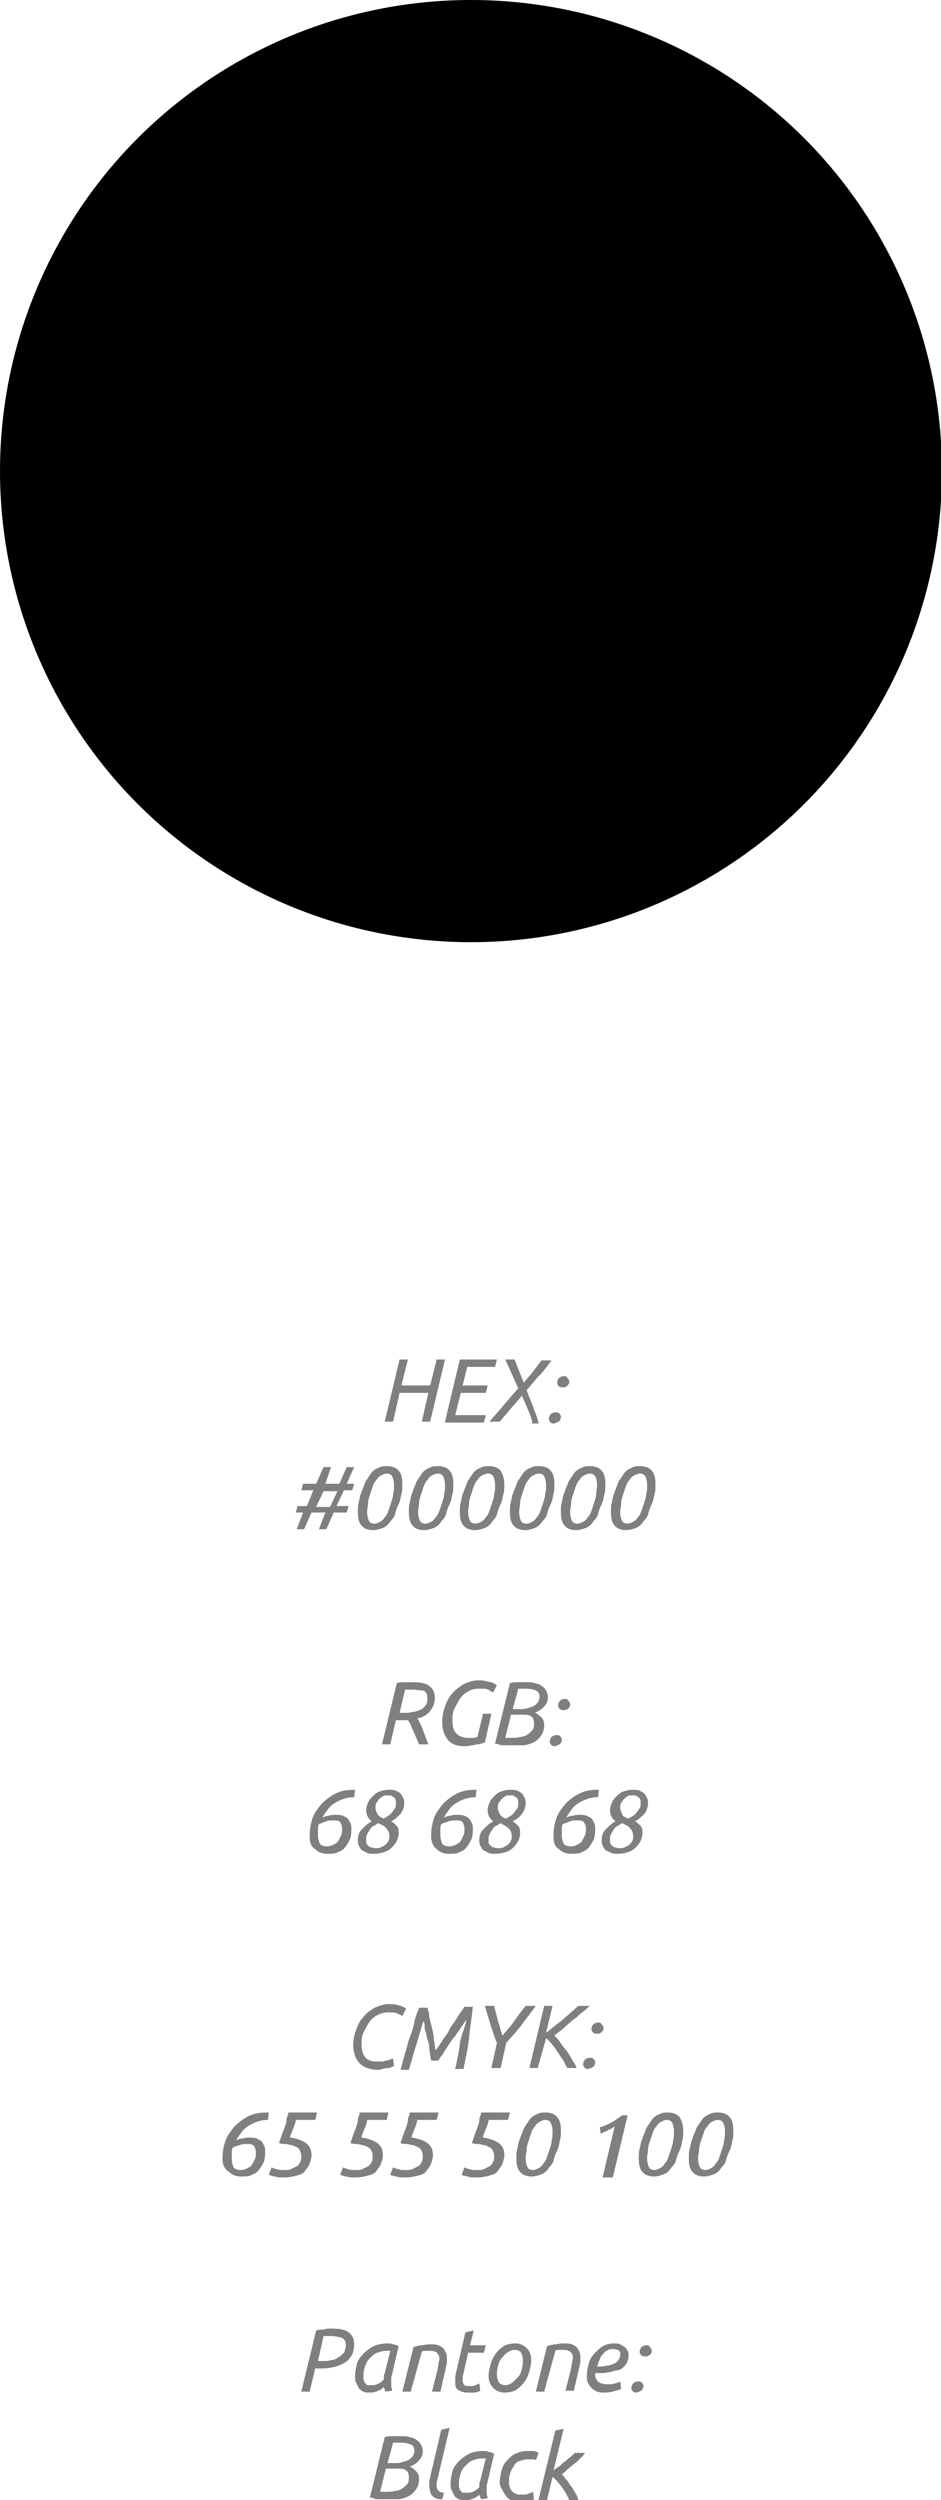 <?xml version="1.0" encoding="UTF-8"?> <!-- Generator: Adobe Illustrator 18.0.0, SVG Export Plug-In . SVG Version: 6.00 Build 0) --> <svg xmlns="http://www.w3.org/2000/svg" xmlns:xlink="http://www.w3.org/1999/xlink" id="Слой_1" x="0px" y="0px" viewBox="0 0 101.5 269.6" xml:space="preserve"> <g> <circle cx="50.8" cy="50.8" r="50.8"></circle> <g opacity="0.5"> <g> <path d="M46.4,153.3h-0.9l0.7-3.1h-3.1l-0.7,3.1h-0.9l1.6-6.7h0.9l-0.7,2.8h3.1l0.7-2.8H48L46.4,153.3z"></path> <path d="M48,153.3l1.6-6.7h4l-0.2,0.8h-3l-0.5,2h2.7l-0.2,0.8h-2.7l-0.6,2.4h3.3l-0.2,0.8H48z"></path> <path d="M57.4,153.3c-0.1-0.5-0.3-0.9-0.5-1.4c-0.2-0.5-0.4-0.9-0.6-1.4l-2.4,2.8h-1.1l3.1-3.6l-1.4-3.1h1l1,2.5 c0.3-0.4,0.7-0.8,1-1.2c0.3-0.4,0.6-0.8,0.9-1.2h1.1c-0.4,0.5-0.8,1.1-1.3,1.6c-0.5,0.5-0.9,1.1-1.4,1.6c0.2,0.6,0.5,1.2,0.7,1.8 c0.2,0.6,0.5,1.2,0.6,1.8H57.4z"></path> <path d="M59.8,153.5c-0.2,0-0.3,0-0.4-0.1c-0.1-0.1-0.2-0.2-0.2-0.4c0-0.2,0.1-0.4,0.2-0.5s0.3-0.2,0.5-0.2s0.3,0,0.4,0.1 c0.1,0.1,0.2,0.2,0.2,0.4c0,0.1,0,0.2-0.1,0.3c0,0.1-0.1,0.2-0.2,0.2c-0.1,0.1-0.1,0.1-0.2,0.1S59.9,153.5,59.8,153.5z M60.7,149.6c-0.2,0-0.3,0-0.4-0.1c-0.1-0.1-0.2-0.2-0.2-0.4c0-0.2,0.1-0.4,0.2-0.5c0.1-0.1,0.3-0.2,0.5-0.2s0.3,0,0.4,0.2 c0.1,0.1,0.2,0.2,0.2,0.4c0,0.1,0,0.2-0.1,0.3s-0.1,0.2-0.2,0.2s-0.1,0.1-0.2,0.1S60.8,149.6,60.7,149.6z"></path> <path d="M35.1,160h1.5l0.8-1.8h0.8l-0.8,1.8h0.8l-0.2,0.7h-0.9l-0.8,1.7h1.3l-0.2,0.7h-1.4l-0.8,1.8h-0.8l0.7-1.8h-1.5l-0.8,1.8 h-0.8l0.7-1.8h-0.8l0.2-0.7h1l0.7-1.7h-1.3l0.2-0.7h1.4l0.8-1.8h0.8L35.1,160z M34.1,162.5h1.5l0.8-1.7h-1.5L34.1,162.5z"></path> <path d="M43.4,160.1c0,0.3,0,0.7-0.1,1c-0.1,0.4-0.1,0.7-0.3,1.1s-0.3,0.7-0.4,1.1s-0.4,0.6-0.6,0.9c-0.2,0.3-0.5,0.5-0.8,0.6 s-0.6,0.2-1,0.2c-0.5,0-1-0.2-1.2-0.5c-0.3-0.3-0.4-0.8-0.4-1.5c0-0.3,0-0.7,0.1-1c0.1-0.4,0.1-0.7,0.3-1.1 c0.1-0.4,0.3-0.7,0.4-1.1c0.2-0.3,0.4-0.6,0.6-0.9s0.5-0.5,0.8-0.6c0.3-0.2,0.6-0.2,1-0.2c0.5,0,1,0.2,1.2,0.5 C43.3,158.9,43.4,159.4,43.4,160.1z M42.5,160.2c0-0.5-0.1-0.8-0.2-1s-0.3-0.3-0.6-0.3c-0.2,0-0.4,0.1-0.6,0.2 c-0.2,0.1-0.4,0.3-0.5,0.5c-0.2,0.2-0.3,0.4-0.4,0.7c-0.1,0.3-0.2,0.6-0.3,0.9c-0.1,0.3-0.2,0.6-0.2,0.9c0,0.3-0.1,0.6-0.1,0.9 c0,0.5,0.1,0.8,0.2,1c0.1,0.2,0.3,0.3,0.6,0.3c0.2,0,0.4-0.1,0.6-0.2c0.2-0.1,0.4-0.3,0.5-0.5c0.2-0.2,0.3-0.4,0.4-0.7 s0.2-0.6,0.3-0.9c0.1-0.3,0.2-0.6,0.2-0.9C42.5,160.8,42.5,160.5,42.5,160.2z"></path> <path d="M48.9,160.1c0,0.3,0,0.7-0.1,1c-0.1,0.4-0.1,0.7-0.3,1.1s-0.3,0.7-0.4,1.1s-0.4,0.6-0.6,0.9c-0.2,0.3-0.5,0.5-0.8,0.6 s-0.6,0.2-1,0.2c-0.5,0-1-0.2-1.2-0.5c-0.3-0.3-0.4-0.8-0.4-1.5c0-0.3,0-0.7,0.1-1c0.1-0.4,0.1-0.7,0.3-1.1 c0.1-0.4,0.3-0.7,0.4-1.1c0.2-0.3,0.4-0.6,0.6-0.9s0.5-0.5,0.8-0.6c0.3-0.2,0.6-0.2,1-0.2c0.5,0,1,0.2,1.2,0.5 C48.8,158.9,48.9,159.4,48.9,160.1z M48,160.2c0-0.5-0.1-0.8-0.2-1s-0.3-0.3-0.6-0.3c-0.2,0-0.4,0.1-0.6,0.2 c-0.2,0.1-0.4,0.3-0.5,0.5c-0.2,0.2-0.3,0.4-0.4,0.7c-0.1,0.3-0.2,0.6-0.3,0.9c-0.1,0.3-0.2,0.6-0.2,0.9c0,0.3-0.1,0.6-0.1,0.9 c0,0.5,0.1,0.8,0.2,1c0.1,0.2,0.3,0.3,0.6,0.3c0.2,0,0.4-0.1,0.6-0.2c0.2-0.1,0.4-0.3,0.5-0.5c0.2-0.2,0.3-0.4,0.4-0.7 s0.2-0.6,0.3-0.9c0.1-0.3,0.2-0.6,0.2-0.9C48,160.8,48,160.5,48,160.2z"></path> <path d="M54.4,160.1c0,0.3,0,0.7-0.1,1c-0.1,0.4-0.1,0.7-0.3,1.1s-0.3,0.7-0.4,1.1s-0.4,0.6-0.6,0.9c-0.2,0.3-0.5,0.5-0.8,0.6 s-0.6,0.2-1,0.2c-0.5,0-1-0.2-1.2-0.5c-0.3-0.3-0.4-0.8-0.4-1.5c0-0.3,0-0.7,0.1-1c0.1-0.4,0.1-0.7,0.3-1.1 c0.1-0.4,0.3-0.7,0.4-1.1c0.2-0.3,0.4-0.6,0.6-0.9s0.5-0.5,0.8-0.6c0.3-0.2,0.6-0.2,1-0.2c0.5,0,1,0.2,1.2,0.5 C54.2,158.9,54.4,159.4,54.4,160.1z M53.4,160.2c0-0.5-0.1-0.8-0.2-1s-0.3-0.3-0.6-0.3c-0.2,0-0.4,0.1-0.6,0.2 c-0.2,0.1-0.4,0.3-0.5,0.5c-0.2,0.2-0.3,0.4-0.4,0.7c-0.1,0.3-0.2,0.6-0.3,0.9c-0.1,0.3-0.2,0.6-0.2,0.9c0,0.3-0.1,0.6-0.1,0.9 c0,0.5,0.1,0.8,0.2,1c0.1,0.2,0.3,0.3,0.6,0.3c0.2,0,0.4-0.1,0.6-0.2c0.2-0.1,0.4-0.3,0.5-0.5c0.2-0.2,0.3-0.4,0.4-0.7 s0.2-0.6,0.3-0.9c0.1-0.3,0.2-0.6,0.2-0.9C53.4,160.8,53.4,160.5,53.4,160.2z"></path> <path d="M59.8,160.1c0,0.3,0,0.7-0.1,1c-0.1,0.4-0.1,0.7-0.3,1.1s-0.3,0.7-0.4,1.1s-0.4,0.6-0.6,0.9c-0.2,0.3-0.5,0.5-0.8,0.6 s-0.6,0.2-1,0.2c-0.5,0-1-0.2-1.2-0.5c-0.3-0.3-0.4-0.8-0.4-1.5c0-0.3,0-0.7,0.1-1c0.1-0.4,0.1-0.7,0.3-1.1 c0.1-0.4,0.3-0.7,0.4-1.1c0.2-0.3,0.4-0.6,0.6-0.9s0.5-0.5,0.8-0.6c0.3-0.2,0.6-0.2,1-0.2c0.5,0,1,0.2,1.2,0.5 C59.7,158.9,59.8,159.4,59.8,160.1z M58.9,160.2c0-0.5-0.1-0.8-0.2-1s-0.3-0.3-0.6-0.3c-0.2,0-0.4,0.1-0.6,0.2 c-0.2,0.1-0.4,0.3-0.5,0.5c-0.2,0.2-0.3,0.4-0.4,0.7c-0.1,0.3-0.2,0.6-0.3,0.9c-0.1,0.3-0.2,0.6-0.2,0.9c0,0.3-0.1,0.6-0.1,0.9 c0,0.5,0.1,0.8,0.2,1c0.1,0.2,0.3,0.3,0.6,0.3c0.2,0,0.4-0.1,0.6-0.2c0.2-0.1,0.4-0.3,0.5-0.5c0.2-0.2,0.3-0.4,0.4-0.7 s0.2-0.6,0.3-0.9c0.1-0.3,0.2-0.6,0.2-0.9C58.9,160.8,58.9,160.5,58.9,160.2z"></path> <path d="M65.3,160.1c0,0.3,0,0.7-0.1,1c-0.1,0.4-0.1,0.7-0.3,1.1s-0.3,0.7-0.4,1.1s-0.4,0.6-0.6,0.9c-0.2,0.3-0.5,0.5-0.8,0.6 s-0.6,0.2-1,0.2c-0.5,0-1-0.2-1.2-0.5c-0.3-0.3-0.4-0.8-0.4-1.5c0-0.3,0-0.7,0.1-1c0.1-0.4,0.1-0.7,0.3-1.1 c0.1-0.4,0.3-0.7,0.4-1.1c0.2-0.3,0.4-0.6,0.6-0.9s0.5-0.5,0.8-0.6c0.3-0.2,0.6-0.2,1-0.2c0.5,0,1,0.2,1.2,0.5 C65.2,158.9,65.3,159.4,65.3,160.1z M64.4,160.2c0-0.5-0.1-0.8-0.2-1s-0.3-0.3-0.6-0.3c-0.2,0-0.4,0.1-0.6,0.2 c-0.2,0.1-0.4,0.3-0.5,0.5c-0.2,0.2-0.3,0.4-0.4,0.7c-0.1,0.3-0.2,0.6-0.3,0.9c-0.1,0.3-0.2,0.6-0.2,0.9c0,0.3-0.1,0.6-0.1,0.9 c0,0.5,0.1,0.8,0.2,1c0.1,0.2,0.3,0.3,0.6,0.3c0.2,0,0.4-0.1,0.6-0.2c0.2-0.1,0.4-0.3,0.5-0.5c0.2-0.2,0.3-0.4,0.4-0.7 s0.2-0.6,0.3-0.9c0.1-0.3,0.2-0.6,0.2-0.9C64.3,160.8,64.4,160.5,64.4,160.2z"></path> <path d="M70.7,160.1c0,0.3,0,0.7-0.1,1c-0.1,0.4-0.1,0.7-0.3,1.1s-0.3,0.7-0.4,1.1s-0.4,0.6-0.6,0.9c-0.2,0.3-0.5,0.5-0.8,0.6 s-0.6,0.2-1,0.2c-0.5,0-1-0.2-1.2-0.5c-0.3-0.3-0.4-0.8-0.4-1.5c0-0.3,0-0.7,0.1-1c0.1-0.4,0.1-0.7,0.3-1.1 c0.1-0.4,0.3-0.7,0.4-1.1c0.2-0.3,0.4-0.6,0.6-0.9s0.5-0.5,0.8-0.6c0.3-0.2,0.6-0.2,1-0.2c0.5,0,1,0.2,1.2,0.5 C70.6,158.9,70.7,159.4,70.7,160.1z M69.8,160.2c0-0.5-0.1-0.8-0.2-1s-0.3-0.3-0.6-0.3c-0.2,0-0.4,0.1-0.6,0.2 c-0.2,0.1-0.4,0.3-0.5,0.5c-0.2,0.2-0.3,0.4-0.4,0.7c-0.1,0.3-0.2,0.6-0.3,0.9c-0.1,0.3-0.2,0.6-0.2,0.9c0,0.3-0.1,0.6-0.1,0.9 c0,0.5,0.1,0.8,0.2,1c0.1,0.2,0.3,0.3,0.6,0.3c0.2,0,0.4-0.1,0.6-0.2c0.2-0.1,0.4-0.3,0.5-0.5c0.2-0.2,0.3-0.4,0.4-0.7 s0.2-0.6,0.3-0.9c0.1-0.3,0.2-0.6,0.2-0.9C69.8,160.8,69.8,160.5,69.8,160.2z"></path> <path d="M44.6,181.4c0.7,0,1.3,0.1,1.7,0.4c0.4,0.3,0.6,0.7,0.6,1.3c0,0.6-0.2,1-0.5,1.4c-0.3,0.4-0.8,0.7-1.4,0.8 c0.1,0.1,0.2,0.3,0.3,0.5s0.2,0.4,0.3,0.7s0.2,0.5,0.3,0.8c0.1,0.3,0.2,0.5,0.3,0.8h-1c-0.1-0.2-0.2-0.5-0.3-0.7 s-0.2-0.5-0.3-0.7c-0.1-0.2-0.2-0.4-0.3-0.7c-0.1-0.2-0.2-0.4-0.3-0.5c-0.1,0-0.2,0-0.3,0c-0.1,0-0.2,0-0.3,0h-0.7l-0.6,2.6h-0.9 l1.6-6.6c0.3-0.1,0.6-0.1,0.9-0.1C44,181.4,44.3,181.4,44.6,181.4z M44.5,182.2c-0.5,0-0.7,0-0.8,0l-0.6,2.5h0.6 c0.3,0,0.5,0,0.8-0.1c0.3,0,0.5-0.1,0.8-0.2s0.4-0.3,0.6-0.5s0.2-0.5,0.2-0.8c0-0.4-0.1-0.6-0.4-0.8 C45.3,182.3,44.9,182.2,44.5,182.2z"></path> <path d="M50.1,188.3c-0.8,0-1.4-0.2-1.8-0.7c-0.4-0.5-0.6-1.1-0.6-1.9c0-0.6,0.1-1.1,0.3-1.7c0.2-0.5,0.4-1,0.8-1.4 c0.3-0.4,0.8-0.7,1.2-1c0.5-0.2,1-0.4,1.6-0.4c0.3,0,0.6,0,0.8,0.1c0.2,0,0.4,0.1,0.6,0.1c0.2,0.1,0.3,0.1,0.4,0.2 c0.1,0.1,0.2,0.1,0.2,0.1l-0.4,0.8c-0.1,0-0.1-0.1-0.2-0.1s-0.2-0.1-0.3-0.2c-0.1,0-0.3-0.1-0.4-0.1s-0.4,0-0.6,0 c-0.5,0-0.9,0.1-1.2,0.3c-0.4,0.2-0.7,0.5-0.9,0.8c-0.2,0.3-0.4,0.7-0.6,1.1s-0.2,0.8-0.2,1.2c0,0.6,0.1,1.1,0.4,1.4 c0.3,0.3,0.7,0.5,1.3,0.5c0.2,0,0.5,0,0.6,0c0.2,0,0.3-0.1,0.4-0.1l0.6-2.5h0.9l-0.7,3.1c-0.1,0-0.2,0.1-0.3,0.1 c-0.1,0-0.3,0.1-0.5,0.1s-0.4,0.1-0.6,0.1C50.5,188.3,50.3,188.3,50.1,188.3z"></path> <path d="M55.2,188.2c-0.1,0-0.3,0-0.4,0c-0.2,0-0.3,0-0.5,0c-0.2,0-0.3,0-0.5-0.1s-0.3,0-0.4-0.1l1.6-6.5 c0.3-0.1,0.6-0.1,0.9-0.1s0.6,0,0.9,0c0.3,0,0.6,0,0.9,0.1c0.3,0.1,0.5,0.1,0.7,0.3c0.2,0.1,0.4,0.3,0.5,0.5 c0.1,0.2,0.2,0.4,0.2,0.7c0,0.4-0.1,0.7-0.4,1c-0.2,0.3-0.6,0.5-1,0.7c0.3,0.1,0.5,0.3,0.7,0.5s0.3,0.5,0.3,0.8 c0,0.4-0.1,0.8-0.3,1.1c-0.2,0.3-0.4,0.5-0.7,0.7s-0.7,0.3-1.1,0.4C56.2,188.2,55.7,188.2,55.2,188.2z M55.1,185l-0.6,2.4 c0.1,0,0.2,0,0.3,0c0.1,0,0.3,0,0.5,0c0.2,0,0.5,0,0.8-0.1c0.3,0,0.5-0.1,0.7-0.2c0.2-0.1,0.4-0.3,0.6-0.5 c0.2-0.2,0.2-0.5,0.2-0.8c0-0.3-0.1-0.6-0.3-0.7c-0.2-0.2-0.6-0.2-1.1-0.2H55.1z M55.3,184.3h0.9c0.2,0,0.4,0,0.7-0.1 s0.4-0.1,0.6-0.2c0.2-0.1,0.3-0.2,0.5-0.4c0.1-0.2,0.2-0.4,0.2-0.6c0-0.3-0.1-0.6-0.4-0.7c-0.2-0.1-0.6-0.2-1.1-0.2 c-0.2,0-0.3,0-0.5,0s-0.3,0-0.3,0L55.3,184.3z"></path> <path d="M59.9,188.3c-0.2,0-0.3,0-0.4-0.1c-0.1-0.1-0.2-0.2-0.2-0.4c0-0.2,0.1-0.4,0.2-0.5s0.3-0.2,0.5-0.2s0.3,0,0.4,0.1 c0.1,0.1,0.2,0.2,0.2,0.4c0,0.1,0,0.2-0.1,0.3c0,0.1-0.1,0.2-0.2,0.2c-0.1,0.1-0.1,0.1-0.2,0.1S60,188.3,59.9,188.3z M60.8,184.4 c-0.2,0-0.3,0-0.4-0.1c-0.1-0.1-0.2-0.2-0.2-0.4c0-0.2,0.1-0.4,0.2-0.5c0.1-0.1,0.3-0.2,0.5-0.2s0.3,0,0.4,0.2 c0.1,0.1,0.2,0.2,0.2,0.4c0,0.1,0,0.2-0.1,0.3s-0.1,0.2-0.2,0.2s-0.1,0.1-0.2,0.1S60.9,184.4,60.8,184.4z"></path> <path d="M33.4,198c0-0.7,0.1-1.3,0.3-1.9c0.2-0.6,0.6-1.1,1-1.6c0.4-0.4,0.9-0.8,1.5-1.1c0.6-0.3,1.2-0.4,2-0.4h0.1l-0.1,0.8h0 c-0.5,0-0.9,0.1-1.2,0.2s-0.7,0.3-1,0.5c-0.3,0.2-0.5,0.4-0.7,0.7c-0.2,0.3-0.4,0.5-0.5,0.8c0.2-0.1,0.4-0.2,0.7-0.2 c0.2-0.1,0.5-0.1,0.7-0.1c0.3,0,0.5,0,0.8,0.1c0.2,0.1,0.4,0.2,0.5,0.3c0.1,0.1,0.2,0.3,0.3,0.5c0.1,0.2,0.1,0.4,0.1,0.6 c0,0.3,0,0.6-0.1,1c-0.1,0.3-0.3,0.6-0.5,0.9c-0.2,0.3-0.5,0.5-0.8,0.6c-0.3,0.2-0.7,0.2-1.2,0.2c-0.6,0-1-0.2-1.3-0.5 C33.5,199.1,33.4,198.6,33.4,198z M34.4,196.7c-0.1,0.2-0.1,0.4-0.1,0.6c0,0.2,0,0.4,0,0.6c0,0.4,0.1,0.7,0.2,0.9 c0.1,0.2,0.4,0.3,0.8,0.3c0.3,0,0.5-0.1,0.7-0.2c0.2-0.1,0.4-0.2,0.5-0.4c0.1-0.2,0.2-0.4,0.3-0.6c0.1-0.2,0.1-0.4,0.1-0.7 c0-0.3-0.1-0.5-0.2-0.7c-0.2-0.2-0.4-0.2-0.8-0.2c-0.2,0-0.5,0-0.7,0.1C34.9,196.5,34.7,196.6,34.4,196.7z"></path> <path d="M42.2,196.4c0.2,0.1,0.4,0.3,0.6,0.5s0.2,0.5,0.2,0.8c0,0.3-0.1,0.6-0.2,0.8s-0.3,0.5-0.5,0.7c-0.2,0.2-0.5,0.4-0.8,0.5 c-0.3,0.1-0.7,0.2-1.1,0.2c-0.3,0-0.6,0-0.8-0.1c-0.2-0.1-0.4-0.2-0.6-0.3c-0.1-0.1-0.2-0.3-0.3-0.5s-0.1-0.4-0.1-0.5 c0-0.5,0.1-0.9,0.4-1.2s0.7-0.7,1.1-0.9c-0.4-0.3-0.6-0.7-0.6-1.2c0-0.3,0.1-0.6,0.2-0.8c0.1-0.3,0.3-0.5,0.5-0.7 c0.2-0.2,0.4-0.4,0.7-0.5s0.6-0.2,1-0.2c0.3,0,0.6,0,0.8,0.1c0.2,0.1,0.4,0.2,0.5,0.3c0.1,0.1,0.2,0.3,0.3,0.5 c0.1,0.2,0.1,0.4,0.1,0.5c0,0.4-0.1,0.8-0.4,1.2C42.9,195.9,42.6,196.2,42.2,196.4z M40.8,196.6c-0.2,0.1-0.3,0.2-0.5,0.3 s-0.3,0.2-0.4,0.4c-0.1,0.1-0.2,0.3-0.3,0.5c-0.1,0.2-0.1,0.3-0.1,0.5c0,0.1,0,0.2,0,0.4c0,0.1,0.1,0.2,0.2,0.3s0.2,0.2,0.3,0.2 c0.1,0,0.3,0.1,0.5,0.1c0.2,0,0.4,0,0.6-0.1s0.4-0.2,0.5-0.3c0.1-0.1,0.3-0.3,0.3-0.4c0.1-0.2,0.1-0.3,0.1-0.5 c0-0.3-0.1-0.6-0.3-0.8C41.5,196.9,41.2,196.8,40.8,196.6z M41.4,196.1c0.2-0.1,0.3-0.2,0.5-0.3c0.1-0.1,0.3-0.2,0.4-0.4 c0.1-0.1,0.2-0.3,0.3-0.4c0.1-0.2,0.1-0.3,0.1-0.5c0-0.1,0-0.2,0-0.3c0-0.1-0.1-0.2-0.1-0.3c-0.1-0.1-0.2-0.1-0.3-0.2 c-0.1-0.1-0.3-0.1-0.5-0.1c-0.2,0-0.4,0-0.5,0.1c-0.2,0.1-0.3,0.2-0.4,0.3c-0.1,0.1-0.2,0.3-0.3,0.4c-0.1,0.2-0.1,0.3-0.1,0.5 c0,0.3,0.1,0.5,0.2,0.7C40.8,195.8,41.1,196,41.4,196.1z"></path> <path d="M46.5,198c0-0.7,0.1-1.3,0.3-1.9c0.2-0.6,0.6-1.1,1-1.6c0.4-0.4,0.9-0.8,1.5-1.1c0.6-0.3,1.2-0.4,2-0.4h0.1l-0.1,0.8h0 c-0.5,0-0.9,0.1-1.2,0.2s-0.7,0.3-1,0.5c-0.3,0.2-0.5,0.4-0.7,0.7c-0.2,0.3-0.4,0.5-0.5,0.8c0.2-0.1,0.4-0.2,0.7-0.2 c0.2-0.1,0.5-0.1,0.7-0.1c0.3,0,0.5,0,0.8,0.1c0.2,0.1,0.4,0.2,0.5,0.3c0.1,0.1,0.2,0.3,0.3,0.5c0.1,0.2,0.1,0.4,0.1,0.6 c0,0.3,0,0.6-0.1,1c-0.1,0.3-0.3,0.6-0.5,0.9c-0.2,0.3-0.5,0.5-0.8,0.6c-0.3,0.2-0.7,0.2-1.2,0.2c-0.6,0-1-0.2-1.3-0.5 C46.7,199.1,46.5,198.6,46.5,198z M47.6,196.7c-0.1,0.2-0.1,0.4-0.1,0.6c0,0.2,0,0.4,0,0.6c0,0.4,0.1,0.7,0.2,0.9 c0.1,0.2,0.4,0.3,0.8,0.3c0.3,0,0.5-0.1,0.7-0.2c0.2-0.1,0.4-0.2,0.5-0.4c0.1-0.2,0.2-0.4,0.3-0.6c0.1-0.2,0.1-0.4,0.1-0.7 c0-0.3-0.1-0.5-0.2-0.7c-0.2-0.2-0.4-0.2-0.8-0.2c-0.2,0-0.5,0-0.7,0.1C48.1,196.5,47.8,196.6,47.6,196.7z"></path> <path d="M55.3,196.4c0.2,0.1,0.4,0.3,0.6,0.5s0.2,0.5,0.2,0.8c0,0.3-0.1,0.6-0.2,0.8s-0.3,0.5-0.5,0.7c-0.2,0.2-0.5,0.4-0.8,0.5 c-0.3,0.1-0.7,0.2-1.1,0.2c-0.3,0-0.6,0-0.8-0.1c-0.2-0.1-0.4-0.2-0.6-0.3c-0.1-0.1-0.2-0.3-0.3-0.5s-0.1-0.4-0.1-0.5 c0-0.5,0.1-0.9,0.4-1.2s0.7-0.7,1.1-0.9c-0.4-0.3-0.6-0.7-0.6-1.2c0-0.3,0.1-0.6,0.2-0.8c0.1-0.3,0.3-0.5,0.5-0.7 c0.2-0.2,0.4-0.4,0.7-0.5s0.6-0.2,1-0.2c0.3,0,0.6,0,0.8,0.1c0.2,0.1,0.4,0.2,0.5,0.3c0.1,0.1,0.2,0.3,0.3,0.5 c0.1,0.2,0.1,0.4,0.1,0.5c0,0.4-0.1,0.8-0.4,1.2C56.1,195.9,55.7,196.2,55.3,196.4z M54,196.6c-0.2,0.1-0.3,0.2-0.5,0.3 s-0.3,0.2-0.4,0.4c-0.1,0.1-0.2,0.3-0.3,0.5c-0.1,0.2-0.1,0.3-0.1,0.5c0,0.1,0,0.2,0,0.4c0,0.1,0.1,0.2,0.2,0.3s0.2,0.2,0.3,0.2 c0.1,0,0.3,0.1,0.5,0.1c0.2,0,0.4,0,0.6-0.1s0.4-0.2,0.5-0.3c0.1-0.1,0.3-0.3,0.3-0.4c0.1-0.2,0.1-0.3,0.1-0.5 c0-0.3-0.1-0.6-0.3-0.8C54.6,196.9,54.3,196.8,54,196.6z M54.6,196.1c0.2-0.1,0.3-0.2,0.5-0.3c0.1-0.1,0.3-0.2,0.4-0.4 c0.1-0.1,0.2-0.3,0.3-0.4c0.1-0.2,0.1-0.3,0.1-0.5c0-0.1,0-0.2,0-0.3c0-0.1-0.1-0.2-0.1-0.3c-0.1-0.1-0.2-0.1-0.3-0.2 c-0.1-0.1-0.3-0.1-0.5-0.1c-0.2,0-0.4,0-0.5,0.1c-0.2,0.1-0.3,0.2-0.4,0.3c-0.1,0.1-0.2,0.3-0.3,0.4c-0.1,0.2-0.1,0.3-0.1,0.5 c0,0.3,0.1,0.5,0.2,0.7C54,195.8,54.2,196,54.6,196.1z"></path> <path d="M59.7,198c0-0.7,0.1-1.3,0.3-1.9c0.2-0.6,0.6-1.1,1-1.6c0.4-0.4,0.9-0.8,1.5-1.1c0.6-0.3,1.2-0.4,2-0.4h0.1l-0.1,0.8h0 c-0.5,0-0.9,0.1-1.2,0.2s-0.7,0.3-1,0.5c-0.3,0.2-0.5,0.4-0.7,0.7c-0.2,0.3-0.4,0.5-0.5,0.8c0.2-0.1,0.4-0.2,0.7-0.2 c0.2-0.1,0.5-0.1,0.7-0.1c0.3,0,0.5,0,0.8,0.1c0.2,0.1,0.4,0.2,0.5,0.3c0.1,0.1,0.2,0.3,0.3,0.5c0.1,0.2,0.1,0.4,0.1,0.6 c0,0.3,0,0.6-0.1,1c-0.1,0.3-0.3,0.6-0.5,0.9c-0.2,0.3-0.5,0.5-0.8,0.6c-0.3,0.2-0.7,0.2-1.2,0.2c-0.6,0-1-0.2-1.3-0.5 C59.8,199.1,59.7,198.6,59.7,198z M60.7,196.7c-0.1,0.2-0.1,0.4-0.1,0.6c0,0.2,0,0.4,0,0.6c0,0.4,0.1,0.7,0.2,0.9 c0.1,0.2,0.4,0.3,0.8,0.3c0.3,0,0.5-0.1,0.7-0.2c0.2-0.1,0.4-0.2,0.5-0.4c0.1-0.2,0.2-0.4,0.3-0.6c0.1-0.2,0.1-0.4,0.1-0.7 c0-0.3-0.1-0.5-0.2-0.7c-0.2-0.2-0.4-0.2-0.8-0.2c-0.2,0-0.5,0-0.7,0.1C61.2,196.5,61,196.6,60.7,196.7z"></path> <path d="M68.5,196.4c0.2,0.1,0.4,0.3,0.6,0.5s0.2,0.5,0.2,0.8c0,0.3-0.1,0.6-0.2,0.8s-0.3,0.5-0.5,0.7c-0.2,0.2-0.5,0.4-0.8,0.5 c-0.3,0.1-0.7,0.2-1.1,0.2c-0.3,0-0.6,0-0.8-0.1c-0.2-0.1-0.4-0.2-0.6-0.3c-0.1-0.1-0.2-0.3-0.3-0.5s-0.1-0.4-0.1-0.5 c0-0.5,0.1-0.9,0.4-1.2s0.7-0.7,1.1-0.9c-0.4-0.3-0.6-0.7-0.6-1.2c0-0.3,0.1-0.6,0.2-0.8c0.1-0.3,0.3-0.5,0.5-0.7 c0.2-0.2,0.4-0.4,0.7-0.5s0.6-0.2,1-0.2c0.3,0,0.6,0,0.8,0.1c0.2,0.1,0.4,0.2,0.5,0.3c0.1,0.1,0.2,0.3,0.3,0.5 c0.1,0.2,0.1,0.4,0.1,0.5c0,0.4-0.1,0.8-0.4,1.2C69.2,195.9,68.9,196.2,68.5,196.4z M67.1,196.6c-0.2,0.1-0.3,0.2-0.5,0.3 s-0.3,0.2-0.4,0.4c-0.1,0.1-0.2,0.3-0.3,0.5c-0.1,0.2-0.1,0.3-0.1,0.5c0,0.1,0,0.2,0,0.4c0,0.1,0.1,0.2,0.2,0.3s0.2,0.2,0.3,0.2 c0.1,0,0.3,0.1,0.5,0.1c0.2,0,0.4,0,0.6-0.1s0.4-0.2,0.5-0.3c0.1-0.1,0.3-0.3,0.3-0.4c0.1-0.2,0.1-0.3,0.1-0.5 c0-0.3-0.1-0.6-0.3-0.8C67.8,196.9,67.5,196.8,67.1,196.6z M67.8,196.1c0.2-0.1,0.3-0.2,0.5-0.3c0.1-0.1,0.3-0.2,0.4-0.4 c0.1-0.1,0.2-0.3,0.3-0.4c0.1-0.2,0.1-0.3,0.1-0.5c0-0.1,0-0.2,0-0.3c0-0.1-0.1-0.2-0.1-0.3c-0.1-0.1-0.2-0.1-0.3-0.2 c-0.1-0.1-0.3-0.1-0.5-0.1c-0.2,0-0.4,0-0.5,0.1c-0.2,0.1-0.3,0.2-0.4,0.3c-0.1,0.1-0.2,0.3-0.3,0.4c-0.1,0.2-0.1,0.3-0.1,0.5 c0,0.3,0.1,0.5,0.2,0.7C67.1,195.8,67.4,196,67.8,196.1z"></path> <path d="M40.7,223.2c-0.4,0-0.8-0.1-1.1-0.2c-0.3-0.1-0.6-0.3-0.8-0.5c-0.2-0.2-0.4-0.5-0.5-0.8s-0.2-0.7-0.2-1.1 c0-0.6,0.1-1.1,0.3-1.7c0.2-0.5,0.4-1,0.8-1.4c0.3-0.4,0.7-0.7,1.2-1c0.5-0.2,1-0.4,1.6-0.4c0.5,0,0.9,0.1,1.2,0.2 c0.3,0.1,0.5,0.2,0.6,0.3l-0.4,0.8c-0.1-0.1-0.4-0.2-0.6-0.3c-0.3-0.1-0.6-0.1-0.9-0.1c-0.4,0-0.8,0.1-1.2,0.3 c-0.4,0.2-0.7,0.5-0.9,0.8c-0.2,0.3-0.4,0.7-0.6,1.1s-0.2,0.8-0.2,1.2c0,1.3,0.5,1.9,1.6,1.9c0.2,0,0.4,0,0.6,0 c0.2,0,0.3-0.1,0.5-0.1c0.1,0,0.3-0.1,0.4-0.1c0.1-0.1,0.2-0.1,0.3-0.1l0.1,0.8c-0.1,0-0.2,0.1-0.3,0.1c-0.1,0.1-0.3,0.1-0.4,0.1 c-0.2,0-0.4,0.1-0.6,0.1C41.1,223.2,40.9,223.2,40.7,223.2z"></path> <path d="M50.3,217.8c-0.1,0.1-0.2,0.3-0.4,0.6c-0.2,0.2-0.3,0.5-0.5,0.7c-0.2,0.3-0.4,0.6-0.6,0.8c-0.2,0.3-0.4,0.6-0.6,0.9 s-0.3,0.5-0.5,0.8c-0.2,0.2-0.3,0.4-0.4,0.6h-0.8c0-0.2-0.1-0.4-0.1-0.6s-0.1-0.5-0.1-0.8s-0.1-0.6-0.2-0.9 c-0.1-0.3-0.1-0.6-0.2-0.8c-0.1-0.3-0.1-0.5-0.1-0.7c0-0.2-0.1-0.4-0.1-0.5c-0.3,0.8-0.5,1.7-0.8,2.6c-0.3,0.9-0.5,1.8-0.8,2.7 h-0.9c0.2-0.6,0.3-1.2,0.5-1.8c0.2-0.6,0.3-1.2,0.5-1.7s0.4-1.1,0.5-1.7s0.4-1.1,0.5-1.5h0.9c0.1,0.3,0.2,0.6,0.2,1 c0.1,0.4,0.2,0.8,0.3,1.2c0.1,0.4,0.2,0.8,0.2,1.3c0.1,0.4,0.1,0.8,0.2,1.1c0.2-0.3,0.5-0.7,0.8-1.2c0.3-0.4,0.6-0.8,0.8-1.3 c0.3-0.4,0.6-0.8,0.8-1.2c0.3-0.4,0.5-0.7,0.7-1h0.9c-0.1,1.1-0.3,2.2-0.4,3.3s-0.4,2.3-0.6,3.4h-0.9c0.2-0.9,0.4-1.8,0.5-2.7 S50.2,218.6,50.3,217.8z"></path> <path d="M53,223l0.6-2.7c-0.3-0.7-0.5-1.4-0.7-2c-0.2-0.7-0.4-1.3-0.6-2h1c0.1,0.5,0.3,1.1,0.4,1.6c0.2,0.5,0.3,1.1,0.5,1.6 c0.4-0.5,0.9-1,1.3-1.6s0.8-1.1,1.2-1.6h1.1c-0.5,0.7-1,1.3-1.5,2c-0.5,0.7-1.1,1.3-1.7,2l-0.6,2.7H53z"></path> <path d="M63.6,216.3c-0.2,0.2-0.5,0.5-0.8,0.7s-0.6,0.6-1,0.8c-0.3,0.3-0.7,0.6-1,0.9c-0.3,0.3-0.7,0.5-1,0.8 c0.2,0.2,0.4,0.4,0.6,0.7s0.4,0.6,0.7,0.9c0.2,0.3,0.4,0.6,0.6,1c0.2,0.3,0.4,0.6,0.5,0.9h-1c-0.2-0.3-0.3-0.6-0.5-0.9 c-0.2-0.3-0.4-0.6-0.6-0.9c-0.2-0.3-0.4-0.6-0.6-0.8s-0.4-0.5-0.6-0.6L58,223h-0.9l1.6-6.7h0.9l-0.7,2.9c0.3-0.2,0.6-0.5,0.9-0.7 c0.3-0.3,0.7-0.5,1-0.8c0.3-0.3,0.6-0.5,0.9-0.8c0.3-0.2,0.5-0.5,0.7-0.6H63.6z"></path> <path d="M63.5,223.1c-0.2,0-0.3,0-0.4-0.1c-0.1-0.1-0.2-0.2-0.2-0.4c0-0.2,0.1-0.4,0.2-0.5s0.3-0.2,0.5-0.2s0.3,0,0.4,0.1 c0.1,0.1,0.2,0.2,0.2,0.4c0,0.1,0,0.2-0.1,0.3c0,0.1-0.1,0.2-0.2,0.2c-0.1,0.1-0.1,0.1-0.2,0.1S63.6,223.1,63.5,223.1z M64.4,219.3c-0.2,0-0.3,0-0.4-0.1c-0.1-0.1-0.2-0.2-0.2-0.4c0-0.2,0.1-0.4,0.2-0.5c0.1-0.1,0.3-0.2,0.5-0.2s0.3,0,0.4,0.2 c0.1,0.1,0.2,0.2,0.2,0.4c0,0.1,0,0.2-0.1,0.3s-0.1,0.2-0.2,0.2s-0.1,0.1-0.2,0.1S64.5,219.3,64.4,219.3z"></path> <path d="M24,232.8c0-0.7,0.1-1.3,0.3-1.9c0.2-0.6,0.6-1.1,1-1.6c0.4-0.4,0.9-0.8,1.5-1.1c0.6-0.3,1.2-0.4,2-0.4H29l-0.1,0.8h0 c-0.5,0-0.9,0.1-1.2,0.2s-0.7,0.3-1,0.5c-0.3,0.2-0.5,0.4-0.7,0.7c-0.2,0.3-0.4,0.5-0.5,0.8c0.2-0.1,0.4-0.2,0.7-0.2 c0.2-0.1,0.5-0.1,0.7-0.1c0.3,0,0.5,0,0.8,0.1c0.2,0.1,0.4,0.2,0.5,0.3c0.1,0.1,0.2,0.3,0.3,0.5c0.1,0.2,0.1,0.4,0.1,0.6 c0,0.3,0,0.6-0.1,1c-0.1,0.3-0.3,0.6-0.5,0.9c-0.2,0.3-0.5,0.5-0.8,0.6c-0.3,0.2-0.7,0.2-1.2,0.2c-0.6,0-1-0.2-1.3-0.5 C24.2,233.9,24,233.4,24,232.8z M25.1,231.6c-0.1,0.2-0.1,0.4-0.1,0.6c0,0.2,0,0.4,0,0.6c0,0.4,0.1,0.7,0.2,0.9 c0.1,0.2,0.4,0.3,0.8,0.3c0.3,0,0.5-0.1,0.7-0.2c0.2-0.1,0.4-0.2,0.5-0.4c0.1-0.2,0.2-0.4,0.3-0.6c0.1-0.2,0.1-0.4,0.1-0.7 c0-0.3-0.1-0.5-0.2-0.7c-0.2-0.2-0.4-0.2-0.8-0.2c-0.2,0-0.5,0-0.7,0.1C25.6,231.4,25.4,231.4,25.1,231.6z"></path> <path d="M31.9,228.7c0,0.1-0.1,0.3-0.1,0.4c-0.1,0.2-0.1,0.3-0.2,0.5c-0.1,0.2-0.1,0.3-0.2,0.5c-0.1,0.2-0.1,0.3-0.1,0.4 c0.7,0.1,1.3,0.3,1.7,0.6c0.4,0.3,0.6,0.7,0.6,1.3c0,0.3-0.1,0.6-0.2,0.9s-0.3,0.5-0.5,0.8s-0.5,0.4-0.9,0.5 c-0.4,0.1-0.8,0.2-1.3,0.2c-0.2,0-0.4,0-0.6,0s-0.3-0.1-0.5-0.1c-0.1,0-0.3-0.1-0.4-0.1s-0.2-0.1-0.2-0.1l0.3-0.8 c0.1,0.1,0.2,0.1,0.5,0.2s0.5,0.1,0.9,0.1c0.3,0,0.5,0,0.7-0.1c0.2-0.1,0.4-0.2,0.6-0.3c0.2-0.1,0.3-0.3,0.4-0.5s0.1-0.4,0.1-0.6 c0-0.3-0.1-0.5-0.2-0.7s-0.4-0.3-0.6-0.4c-0.2-0.1-0.5-0.1-0.8-0.2c-0.3,0-0.5,0-0.8-0.1c0.1-0.3,0.2-0.6,0.3-0.9 c0.1-0.3,0.2-0.5,0.3-0.8c0.1-0.3,0.2-0.5,0.2-0.8s0.2-0.5,0.2-0.8h3.1l-0.2,0.8H31.9z"></path> <path d="M39.6,228.7c0,0.1-0.1,0.3-0.1,0.4c-0.1,0.2-0.1,0.3-0.2,0.5c-0.1,0.2-0.1,0.3-0.2,0.5c-0.1,0.2-0.1,0.3-0.1,0.4 c0.7,0.1,1.3,0.3,1.7,0.6c0.4,0.3,0.6,0.7,0.6,1.3c0,0.3-0.1,0.6-0.2,0.9s-0.3,0.5-0.5,0.8s-0.5,0.4-0.9,0.5 c-0.4,0.1-0.8,0.2-1.3,0.2c-0.2,0-0.4,0-0.6,0s-0.3-0.1-0.5-0.1c-0.1,0-0.3-0.1-0.4-0.1s-0.2-0.1-0.2-0.1l0.3-0.8 c0.1,0.1,0.2,0.1,0.5,0.2s0.5,0.1,0.9,0.1c0.3,0,0.5,0,0.7-0.1c0.2-0.1,0.4-0.2,0.6-0.3c0.2-0.1,0.3-0.3,0.4-0.5s0.1-0.4,0.1-0.6 c0-0.3-0.1-0.5-0.2-0.7s-0.4-0.3-0.6-0.4c-0.2-0.1-0.5-0.1-0.8-0.2c-0.3,0-0.5,0-0.8-0.1c0.1-0.3,0.2-0.6,0.3-0.9 c0.1-0.3,0.2-0.5,0.3-0.8c0.1-0.3,0.2-0.5,0.2-0.8s0.2-0.5,0.2-0.8h3.1l-0.2,0.8H39.6z"></path> <path d="M45,228.7c0,0.1-0.1,0.3-0.1,0.4c-0.1,0.2-0.1,0.3-0.2,0.5c-0.1,0.2-0.1,0.3-0.2,0.5c-0.1,0.2-0.1,0.3-0.1,0.4 c0.7,0.1,1.3,0.3,1.7,0.6c0.4,0.3,0.6,0.7,0.6,1.3c0,0.3-0.1,0.6-0.2,0.9s-0.3,0.5-0.5,0.8s-0.5,0.4-0.9,0.5 c-0.4,0.1-0.8,0.2-1.3,0.2c-0.2,0-0.4,0-0.6,0s-0.3-0.1-0.5-0.1c-0.1,0-0.3-0.1-0.4-0.1s-0.2-0.1-0.2-0.1l0.3-0.8 c0.1,0.1,0.2,0.1,0.5,0.2s0.5,0.1,0.9,0.1c0.3,0,0.5,0,0.7-0.1c0.2-0.1,0.4-0.2,0.6-0.3c0.2-0.1,0.3-0.3,0.4-0.5s0.1-0.4,0.1-0.6 c0-0.3-0.1-0.5-0.2-0.7s-0.4-0.3-0.6-0.4c-0.2-0.1-0.5-0.1-0.8-0.2c-0.3,0-0.5,0-0.8-0.1c0.1-0.3,0.2-0.6,0.3-0.9 c0.1-0.3,0.2-0.5,0.3-0.8c0.1-0.3,0.2-0.5,0.2-0.8s0.2-0.5,0.2-0.8h3.1l-0.2,0.8H45z"></path> <path d="M52.7,228.7c0,0.1-0.1,0.3-0.1,0.4c-0.1,0.2-0.1,0.3-0.2,0.5c-0.1,0.2-0.1,0.3-0.2,0.5c-0.1,0.2-0.1,0.3-0.1,0.4 c0.7,0.1,1.3,0.3,1.7,0.6c0.4,0.3,0.6,0.7,0.6,1.3c0,0.3-0.1,0.6-0.2,0.9s-0.3,0.5-0.5,0.8s-0.5,0.4-0.9,0.5 c-0.4,0.1-0.8,0.2-1.3,0.2c-0.2,0-0.4,0-0.6,0s-0.3-0.1-0.5-0.1c-0.1,0-0.3-0.1-0.4-0.1s-0.2-0.1-0.2-0.1l0.3-0.8 c0.1,0.1,0.2,0.1,0.5,0.2s0.5,0.1,0.9,0.1c0.3,0,0.5,0,0.7-0.1c0.2-0.1,0.4-0.2,0.6-0.3c0.2-0.1,0.3-0.3,0.4-0.5s0.1-0.4,0.1-0.6 c0-0.3-0.1-0.5-0.2-0.7s-0.4-0.3-0.6-0.4c-0.2-0.1-0.5-0.1-0.8-0.2c-0.3,0-0.5,0-0.8-0.1c0.1-0.3,0.2-0.6,0.3-0.9 c0.1-0.3,0.2-0.5,0.3-0.8c0.1-0.3,0.2-0.5,0.2-0.8s0.2-0.5,0.2-0.8h3.1l-0.2,0.8H52.7z"></path> <path d="M60.5,229.8c0,0.3,0,0.7-0.1,1c-0.1,0.4-0.1,0.7-0.3,1.1s-0.3,0.7-0.4,1.1s-0.4,0.6-0.6,0.9c-0.2,0.3-0.5,0.5-0.8,0.6 s-0.6,0.2-1,0.2c-0.5,0-1-0.2-1.2-0.5c-0.3-0.3-0.4-0.8-0.4-1.5c0-0.3,0-0.7,0.1-1c0.1-0.4,0.1-0.7,0.3-1.1 c0.1-0.4,0.3-0.7,0.4-1.1c0.2-0.3,0.4-0.6,0.6-0.9s0.5-0.5,0.8-0.6c0.3-0.2,0.6-0.2,1-0.2c0.5,0,1,0.2,1.2,0.5 C60.4,228.6,60.5,229.1,60.5,229.8z M59.6,229.9c0-0.5-0.1-0.8-0.2-1s-0.3-0.3-0.6-0.3c-0.2,0-0.4,0.1-0.6,0.2 c-0.2,0.1-0.4,0.3-0.5,0.5c-0.2,0.2-0.3,0.4-0.4,0.7c-0.1,0.3-0.2,0.6-0.3,0.9c-0.1,0.3-0.2,0.6-0.2,0.9c0,0.3-0.1,0.6-0.1,0.9 c0,0.5,0.1,0.8,0.2,1c0.1,0.2,0.3,0.3,0.6,0.3c0.2,0,0.4-0.1,0.6-0.2c0.2-0.1,0.4-0.3,0.5-0.5c0.2-0.2,0.3-0.4,0.4-0.7 s0.2-0.6,0.3-0.9c0.1-0.3,0.2-0.6,0.2-0.9C59.6,230.5,59.6,230.2,59.6,229.9z"></path> <path d="M66.3,229.3c-0.1,0.1-0.2,0.1-0.3,0.2s-0.3,0.1-0.4,0.2c-0.1,0.1-0.3,0.1-0.4,0.2c-0.2,0.1-0.3,0.1-0.4,0.2l-0.1-0.7 c0.4-0.1,0.8-0.3,1.2-0.5s0.8-0.5,1.2-0.8h0.6l-1.6,6.7H65L66.3,229.3z"></path> <path d="M73.7,229.8c0,0.3,0,0.7-0.1,1c-0.1,0.4-0.1,0.7-0.3,1.1s-0.3,0.7-0.4,1.1s-0.4,0.6-0.6,0.9c-0.2,0.3-0.5,0.5-0.8,0.6 s-0.6,0.2-1,0.2c-0.5,0-1-0.2-1.2-0.5c-0.3-0.3-0.4-0.8-0.4-1.5c0-0.3,0-0.7,0.1-1c0.1-0.4,0.1-0.7,0.3-1.1 c0.1-0.4,0.3-0.7,0.4-1.1c0.2-0.3,0.4-0.6,0.6-0.9s0.5-0.5,0.8-0.6c0.3-0.2,0.6-0.2,1-0.2c0.5,0,1,0.2,1.2,0.5 C73.5,228.6,73.7,229.1,73.7,229.8z M72.7,229.9c0-0.5-0.1-0.8-0.2-1s-0.3-0.3-0.6-0.3c-0.2,0-0.4,0.1-0.6,0.2 c-0.2,0.1-0.4,0.3-0.5,0.5c-0.2,0.2-0.3,0.4-0.4,0.7c-0.1,0.3-0.2,0.6-0.3,0.9c-0.1,0.3-0.2,0.6-0.2,0.9c0,0.3-0.1,0.6-0.1,0.9 c0,0.5,0.1,0.8,0.2,1c0.1,0.2,0.3,0.3,0.6,0.3c0.2,0,0.4-0.1,0.6-0.2c0.2-0.1,0.4-0.3,0.5-0.5c0.2-0.2,0.3-0.4,0.4-0.7 s0.2-0.6,0.3-0.9c0.1-0.3,0.2-0.6,0.2-0.9C72.7,230.5,72.7,230.2,72.7,229.9z"></path> <path d="M79.1,229.8c0,0.3,0,0.7-0.1,1c-0.1,0.4-0.1,0.7-0.3,1.1s-0.3,0.7-0.4,1.1s-0.4,0.6-0.6,0.9c-0.2,0.3-0.5,0.5-0.8,0.6 s-0.6,0.2-1,0.2c-0.5,0-1-0.2-1.2-0.5c-0.3-0.3-0.4-0.8-0.4-1.5c0-0.3,0-0.7,0.1-1c0.1-0.4,0.1-0.7,0.3-1.1 c0.1-0.4,0.3-0.7,0.4-1.1c0.2-0.3,0.4-0.6,0.6-0.9s0.5-0.5,0.8-0.6c0.3-0.2,0.6-0.2,1-0.2c0.5,0,1,0.2,1.2,0.5 C79,228.6,79.1,229.1,79.1,229.8z M78.2,229.9c0-0.5-0.1-0.8-0.2-1s-0.3-0.3-0.6-0.3c-0.2,0-0.4,0.1-0.6,0.2 c-0.2,0.1-0.4,0.3-0.5,0.5c-0.2,0.2-0.3,0.4-0.4,0.7c-0.1,0.3-0.2,0.6-0.3,0.9c-0.1,0.3-0.2,0.6-0.2,0.9c0,0.3-0.1,0.6-0.1,0.9 c0,0.5,0.1,0.8,0.2,1c0.1,0.2,0.3,0.3,0.6,0.3c0.2,0,0.4-0.1,0.6-0.2c0.2-0.1,0.4-0.3,0.5-0.5c0.2-0.2,0.3-0.4,0.4-0.7 s0.2-0.6,0.3-0.9c0.1-0.3,0.2-0.6,0.2-0.9C78.2,230.5,78.2,230.2,78.2,229.9z"></path> <path d="M35.8,251.1c0.8,0,1.4,0.1,1.8,0.4c0.4,0.3,0.6,0.7,0.6,1.3c0,0.4-0.1,0.8-0.2,1.1c-0.2,0.3-0.4,0.6-0.7,0.8 c-0.3,0.2-0.7,0.4-1.1,0.5c-0.4,0.1-0.9,0.2-1.4,0.2H34l-0.6,2.5h-0.9l1.6-6.6c0.3-0.1,0.6-0.1,0.9-0.1 C35.2,251.1,35.5,251.1,35.8,251.1z M35.7,251.9c-0.5,0-0.7,0-0.8,0l-0.6,2.7h0.6c0.3,0,0.5,0,0.8-0.1c0.3,0,0.5-0.1,0.8-0.3 c0.2-0.1,0.4-0.3,0.6-0.5c0.1-0.2,0.2-0.5,0.2-0.8c0-0.4-0.1-0.6-0.4-0.8C36.5,252,36.1,251.9,35.7,251.9z"></path> <path d="M41.6,257.9c0-0.1-0.1-0.1-0.1-0.2c0-0.1-0.1-0.2-0.1-0.3c-0.1,0.1-0.3,0.3-0.6,0.4c-0.2,0.1-0.5,0.2-0.9,0.2 c-0.3,0-0.5,0-0.7-0.1c-0.2-0.1-0.4-0.2-0.5-0.4c-0.1-0.2-0.2-0.4-0.3-0.6c-0.1-0.2-0.1-0.5-0.1-0.7c0-0.4,0.1-0.9,0.2-1.3 c0.1-0.4,0.4-0.8,0.7-1.1c0.3-0.3,0.7-0.6,1.1-0.8c0.4-0.2,1-0.3,1.5-0.3c0.2,0,0.4,0,0.6,0.1c0.2,0,0.4,0.1,0.6,0.2l-0.7,3 c0,0.1-0.1,0.3-0.1,0.4c0,0.1,0,0.3,0,0.4s0,0.3,0,0.5c0,0.2,0.1,0.3,0.1,0.5L41.6,257.9z M40.2,257.2c0.3,0,0.5-0.1,0.7-0.2 c0.2-0.1,0.4-0.3,0.5-0.4c0-0.1,0-0.2,0-0.3c0-0.1,0-0.2,0.1-0.4l0.6-2.4c0,0-0.1,0-0.2,0s-0.1,0-0.2,0c-0.4,0-0.7,0.1-1,0.2 s-0.5,0.3-0.8,0.6s-0.4,0.5-0.5,0.8c-0.1,0.3-0.2,0.6-0.2,1c0,0.1,0,0.3,0,0.4c0,0.1,0.1,0.3,0.1,0.4c0.1,0.1,0.2,0.2,0.3,0.3 C39.8,257.2,40,257.2,40.2,257.2z"></path> <path d="M44.3,257.9h-0.9l1.2-4.8c0.3-0.1,0.6-0.2,1-0.2c0.3-0.1,0.7-0.1,0.9-0.1c0.3,0,0.5,0,0.8,0.1c0.2,0.1,0.4,0.2,0.5,0.3 s0.2,0.3,0.3,0.5c0.1,0.2,0.1,0.4,0.1,0.6c0,0.1,0,0.3,0,0.5c0,0.2-0.1,0.3-0.1,0.5l-0.6,2.6h-0.9l0.6-2.4c0-0.2,0.1-0.4,0.1-0.6 s0.1-0.4,0.1-0.5c0-0.3-0.1-0.5-0.2-0.6c-0.1-0.2-0.4-0.3-0.8-0.3c-0.2,0-0.3,0-0.5,0s-0.3,0-0.4,0.1L44.3,257.9z"></path> <path d="M50.5,258c-0.5,0-0.8-0.1-1.1-0.3s-0.3-0.5-0.3-0.9c0-0.3,0-0.6,0.1-1l1-4.3l0.9-0.2l-0.4,1.6h1.7l-0.2,0.8h-1.7 l-0.5,2.2c-0.1,0.3-0.1,0.6-0.1,0.8c0,0.2,0.1,0.4,0.2,0.5c0.1,0.1,0.3,0.1,0.6,0.1c0.2,0,0.4,0,0.6-0.1s0.3-0.1,0.4-0.2l0.1,0.8 c-0.1,0.1-0.3,0.1-0.5,0.2C51,258,50.8,258,50.5,258z"></path> <path d="M54.4,258c-0.5,0-0.9-0.2-1.2-0.5c-0.3-0.3-0.5-0.7-0.5-1.3c0-0.4,0.1-0.8,0.2-1.2s0.3-0.8,0.5-1.1s0.5-0.6,0.9-0.9 c0.4-0.2,0.8-0.3,1.3-0.3c0.5,0,0.9,0.2,1.2,0.5c0.3,0.3,0.5,0.7,0.5,1.3c0,0.4-0.1,0.8-0.2,1.2c-0.1,0.4-0.3,0.8-0.5,1.1 s-0.5,0.6-0.9,0.9C55.4,257.9,54.9,258,54.4,258z M54.5,257.2c0.3,0,0.5-0.1,0.8-0.3c0.2-0.2,0.4-0.4,0.6-0.6s0.3-0.5,0.4-0.9 s0.1-0.6,0.1-0.9c0-0.3-0.1-0.6-0.2-0.8c-0.1-0.2-0.4-0.3-0.7-0.3c-0.3,0-0.5,0.1-0.8,0.3s-0.4,0.4-0.6,0.6s-0.3,0.5-0.4,0.9 s-0.1,0.6-0.1,0.9c0,0.3,0.1,0.6,0.2,0.8C54,257.1,54.2,257.2,54.5,257.2z"></path> <path d="M58.7,257.9h-0.9L59,253c0.3-0.1,0.6-0.2,1-0.2c0.3-0.1,0.7-0.1,0.9-0.1c0.3,0,0.5,0,0.8,0.1c0.2,0.1,0.4,0.2,0.5,0.3 s0.2,0.3,0.3,0.5c0.1,0.2,0.1,0.4,0.1,0.6c0,0.1,0,0.3,0,0.5c0,0.2-0.1,0.3-0.1,0.5l-0.6,2.6h-0.9l0.6-2.4c0-0.2,0.1-0.4,0.1-0.6 s0.1-0.4,0.1-0.5c0-0.3-0.1-0.5-0.2-0.6c-0.1-0.2-0.4-0.3-0.8-0.3c-0.2,0-0.3,0-0.5,0s-0.3,0-0.4,0.1L58.7,257.9z"></path> <path d="M65.3,258c-0.3,0-0.6,0-0.9-0.1c-0.2-0.1-0.4-0.2-0.6-0.4c-0.2-0.2-0.3-0.4-0.4-0.6s-0.1-0.5-0.1-0.7 c0-0.5,0.1-0.9,0.2-1.3c0.1-0.4,0.3-0.8,0.6-1.1c0.3-0.3,0.6-0.6,0.9-0.8c0.4-0.2,0.8-0.3,1.2-0.3c0.3,0,0.5,0,0.7,0.1 c0.2,0.1,0.3,0.2,0.5,0.3c0.1,0.1,0.2,0.2,0.3,0.4c0.1,0.2,0.1,0.3,0.1,0.5c0,0.3-0.1,0.6-0.2,0.8s-0.3,0.4-0.4,0.5 s-0.4,0.3-0.6,0.3s-0.5,0.1-0.8,0.2c-0.3,0-0.5,0.1-0.8,0.1c-0.3,0-0.5,0-0.8,0c0,0.1,0,0.1,0,0.1s0,0.1,0,0.1 c0,0.1,0,0.3,0.1,0.4c0,0.1,0.1,0.2,0.2,0.3c0.1,0.1,0.2,0.2,0.4,0.2c0.2,0.1,0.4,0.1,0.7,0.1c0.1,0,0.2,0,0.4,0 c0.1,0,0.3-0.1,0.4-0.1c0.1,0,0.2-0.1,0.3-0.1c0.1,0,0.2-0.1,0.2-0.1l0.1,0.8c-0.1,0.1-0.3,0.1-0.6,0.2 C66.1,257.9,65.7,258,65.3,258z M64.4,255.2c0.4,0,0.7,0,1-0.1c0.3,0,0.6-0.1,0.8-0.2c0.2-0.1,0.4-0.2,0.5-0.4s0.2-0.3,0.2-0.6 c0-0.1,0-0.1,0-0.2s-0.1-0.1-0.1-0.2c-0.1-0.1-0.1-0.1-0.2-0.1c-0.1,0-0.2-0.1-0.4-0.1c-0.2,0-0.4,0-0.6,0.1s-0.4,0.2-0.5,0.4 c-0.2,0.2-0.3,0.3-0.4,0.6C64.5,254.8,64.5,255,64.4,255.2z"></path> <path d="M68.7,258c-0.2,0-0.3,0-0.4-0.1c-0.1-0.1-0.2-0.2-0.2-0.4c0-0.2,0.1-0.4,0.2-0.5s0.3-0.2,0.5-0.2s0.3,0,0.4,0.1 c0.1,0.1,0.2,0.2,0.2,0.4c0,0.1,0,0.2-0.1,0.3c0,0.1-0.1,0.2-0.2,0.2c-0.1,0.1-0.1,0.1-0.2,0.1S68.8,258,68.7,258z M69.6,254.1 c-0.2,0-0.3,0-0.4-0.1c-0.1-0.1-0.2-0.2-0.2-0.4c0-0.2,0.1-0.4,0.2-0.5c0.1-0.1,0.3-0.2,0.5-0.2s0.3,0,0.4,0.2 c0.1,0.1,0.2,0.2,0.2,0.4c0,0.1,0,0.2-0.1,0.3s-0.1,0.2-0.2,0.2s-0.1,0.1-0.2,0.1S69.7,254.1,69.6,254.1z"></path> <path d="M41.7,269.5c-0.1,0-0.3,0-0.4,0c-0.2,0-0.3,0-0.5,0c-0.2,0-0.3,0-0.5-0.1s-0.3,0-0.4-0.1l1.6-6.5 c0.3-0.1,0.6-0.1,0.9-0.1s0.6,0,0.9,0c0.3,0,0.6,0,0.9,0.1c0.3,0.1,0.5,0.1,0.7,0.3c0.2,0.1,0.4,0.3,0.5,0.5 c0.1,0.2,0.2,0.4,0.2,0.7c0,0.4-0.1,0.7-0.4,1c-0.2,0.3-0.6,0.5-1,0.7c0.3,0.1,0.5,0.3,0.7,0.5s0.3,0.5,0.3,0.8 c0,0.4-0.1,0.8-0.3,1.1c-0.2,0.3-0.4,0.5-0.7,0.7s-0.7,0.3-1.1,0.4C42.7,269.5,42.2,269.5,41.7,269.5z M41.6,266.3l-0.6,2.4 c0.1,0,0.2,0,0.3,0c0.1,0,0.3,0,0.5,0c0.2,0,0.5,0,0.8-0.1c0.3,0,0.5-0.1,0.7-0.2c0.2-0.1,0.4-0.3,0.6-0.5 c0.2-0.2,0.2-0.5,0.2-0.8c0-0.3-0.1-0.6-0.3-0.7c-0.2-0.2-0.6-0.2-1.1-0.2H41.6z M41.8,265.6h0.9c0.2,0,0.4,0,0.7-0.1 s0.4-0.1,0.6-0.2c0.2-0.1,0.3-0.2,0.5-0.4c0.1-0.2,0.2-0.4,0.2-0.6c0-0.3-0.1-0.6-0.4-0.7c-0.2-0.1-0.6-0.2-1.1-0.2 c-0.2,0-0.3,0-0.5,0s-0.3,0-0.3,0L41.8,265.6z"></path> <path d="M47.2,267.3c0,0.1-0.1,0.3-0.1,0.4c0,0.1,0,0.3,0,0.4c0,0.2,0.1,0.4,0.2,0.5s0.3,0.2,0.6,0.2l-0.2,0.7 c-0.3,0-0.5,0-0.7-0.1c-0.2-0.1-0.3-0.2-0.4-0.3c-0.1-0.1-0.2-0.3-0.2-0.4s-0.1-0.4-0.1-0.6c0-0.1,0-0.3,0-0.5 c0-0.2,0.1-0.3,0.1-0.5l1.2-5.1l0.9-0.2L47.2,267.3z"></path> <path d="M51.9,269.5c0-0.1-0.1-0.1-0.1-0.2c0-0.1-0.1-0.2-0.1-0.3c-0.1,0.1-0.3,0.3-0.6,0.4c-0.2,0.1-0.5,0.2-0.9,0.2 c-0.3,0-0.5,0-0.7-0.1c-0.2-0.1-0.4-0.2-0.5-0.4c-0.1-0.2-0.2-0.4-0.3-0.6c-0.1-0.2-0.1-0.5-0.1-0.7c0-0.4,0.1-0.9,0.2-1.3 c0.1-0.4,0.4-0.8,0.7-1.1c0.3-0.3,0.7-0.6,1.1-0.8c0.4-0.2,1-0.3,1.5-0.3c0.2,0,0.4,0,0.6,0.1c0.2,0,0.4,0.1,0.6,0.2l-0.7,3 c0,0.1-0.1,0.3-0.1,0.4c0,0.1,0,0.3,0,0.4s0,0.3,0,0.5c0,0.2,0.1,0.3,0.1,0.5L51.9,269.5z M50.5,268.8c0.3,0,0.5-0.1,0.7-0.2 c0.2-0.1,0.4-0.3,0.5-0.4c0-0.1,0-0.2,0-0.3c0-0.1,0-0.2,0.1-0.4l0.6-2.4c0,0-0.1,0-0.2,0s-0.1,0-0.2,0c-0.4,0-0.7,0.1-1,0.2 s-0.5,0.3-0.8,0.6s-0.4,0.5-0.5,0.8c-0.1,0.3-0.2,0.6-0.2,1c0,0.1,0,0.3,0,0.4c0,0.1,0.1,0.3,0.1,0.4c0.1,0.1,0.2,0.2,0.3,0.3 C50.1,268.8,50.3,268.8,50.5,268.8z"></path> <path d="M53.9,267.7c0-0.4,0.1-0.9,0.2-1.3c0.1-0.4,0.3-0.8,0.6-1.1s0.6-0.6,0.9-0.7c0.4-0.2,0.8-0.3,1.3-0.3c0.2,0,0.4,0,0.6,0 s0.4,0.1,0.6,0.2l-0.3,0.8c-0.1-0.1-0.2-0.1-0.4-0.1s-0.3,0-0.5,0c-0.3,0-0.6,0.1-0.9,0.2s-0.5,0.3-0.6,0.6 c-0.2,0.2-0.3,0.5-0.4,0.8c-0.1,0.3-0.1,0.6-0.1,0.9c0,0.2,0,0.3,0.1,0.5c0,0.1,0.1,0.3,0.2,0.4c0.1,0.1,0.2,0.2,0.4,0.3 s0.3,0.1,0.6,0.1c0.1,0,0.2,0,0.4,0c0.1,0,0.2,0,0.4-0.1c0.1,0,0.2-0.1,0.3-0.1c0.1,0,0.1-0.1,0.2-0.1l0.1,0.8 c-0.1,0.1-0.3,0.2-0.6,0.2c-0.3,0.1-0.6,0.1-0.9,0.1c-0.3,0-0.6,0-0.8-0.1s-0.4-0.2-0.6-0.4c-0.2-0.2-0.3-0.4-0.4-0.6 C54,268.2,53.9,268,53.9,267.7z"></path> <path d="M58.1,269.5l1.8-7.4l0.9-0.2l-1.1,4.5c0.2-0.2,0.4-0.3,0.7-0.5c0.2-0.2,0.4-0.4,0.6-0.5c0.2-0.2,0.4-0.4,0.6-0.5 c0.2-0.2,0.3-0.3,0.4-0.4h1.1c-0.1,0.2-0.3,0.4-0.5,0.6c-0.2,0.2-0.4,0.4-0.7,0.6c-0.2,0.2-0.5,0.4-0.7,0.6s-0.4,0.4-0.6,0.5 c0.2,0.2,0.3,0.4,0.5,0.6s0.3,0.5,0.5,0.7c0.2,0.2,0.3,0.5,0.5,0.8s0.2,0.5,0.3,0.7h-1c-0.2-0.5-0.5-1-0.8-1.4 c-0.3-0.4-0.6-0.8-1-1.1l-0.6,2.5H58.1z"></path> </g> </g> </g> </svg> 